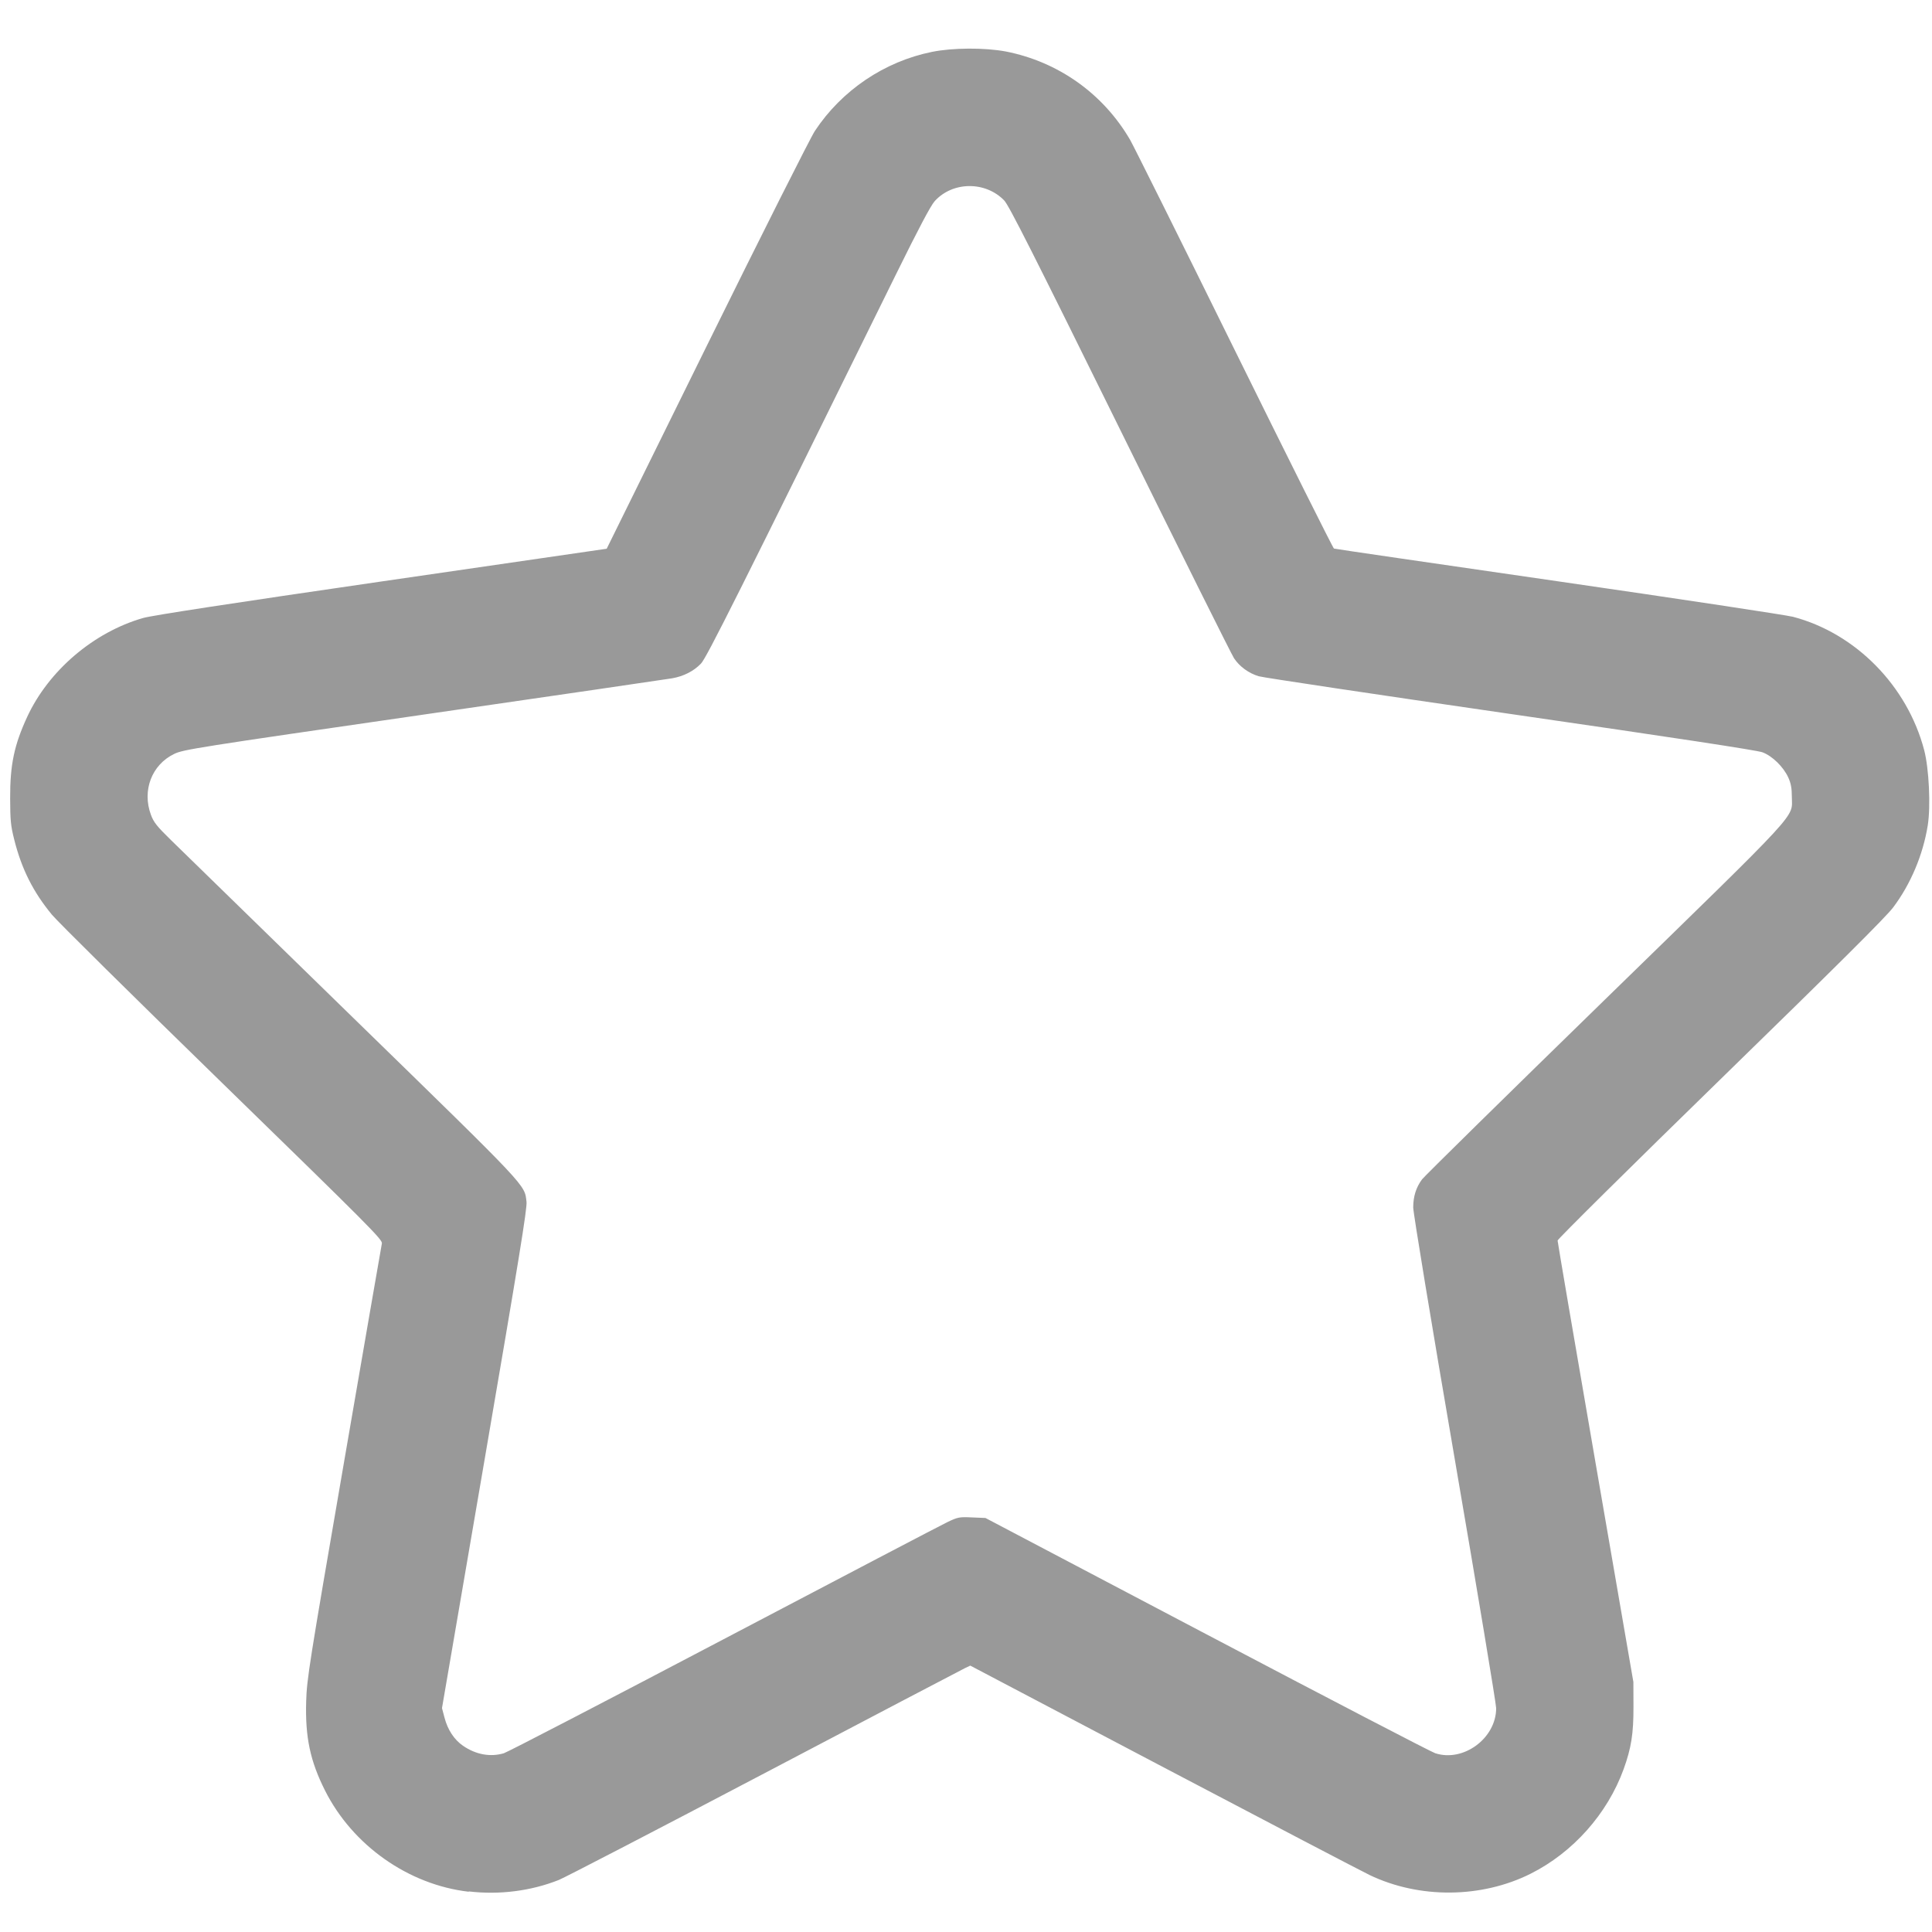 <?xml version="1.0" encoding="UTF-8" standalone="no"?>
<!-- Created with Inkscape (http://www.inkscape.org/) -->

<svg
   xmlns:dc="http://purl.org/dc/elements/1.1/"
   xmlns:cc="http://creativecommons.org/ns#"
   xmlns:rdf="http://www.w3.org/1999/02/22-rdf-syntax-ns#"
   xmlns:svg="http://www.w3.org/2000/svg"
   xmlns="http://www.w3.org/2000/svg"
   xmlns:sodipodi="http://sodipodi.sourceforge.net/DTD/sodipodi-0.dtd"
   xmlns:inkscape="http://www.inkscape.org/namespaces/inkscape"
   version="1.1"
   id="svg5283"
   width="44"
   height="44"
   viewBox="0 0 44 44"
   sodipodi:docname="Star.svg"
   inkscape:version="0.92.3 (2405546, 2018-03-11)">
  <defs
     id="defs5287" />
  <sodipodi:namedview
     pagecolor="#ffffff"
     bordercolor="#666666"
     borderopacity="1"
     objecttolerance="10"
     gridtolerance="10"
     guidetolerance="10"
     inkscape:pageopacity="0"
     inkscape:pageshadow="2"
     inkscape:window-width="1600"
     inkscape:window-height="846"
     id="namedview5285"
     showgrid="false"
     inkscape:zoom="8.8853085"
     inkscape:cx="45.397823"
     inkscape:cy="33.44523"
     inkscape:window-x="-8"
     inkscape:window-y="-8"
     inkscape:window-maximized="1"
     inkscape:current-layer="svg5283" />
  <path
     style="fill:#999999;stroke-width:0.035"
     d="M 10.675,43.083 C 9.303,42.924 8.031,42.029 7.402,40.778 7.064,40.106 6.949,39.563 6.973,38.749 6.988,38.236 7.034,37.944 7.833,33.31 8.297,30.616 8.686,28.371 8.697,28.319 8.715,28.233 8.428,27.945 5.068,24.672 3.061,22.718 1.312,20.989 1.182,20.831 0.756,20.315 0.493,19.793 0.325,19.125 0.244,18.804 0.233,18.686 0.231,18.181 c -0.002,-0.766 0.091,-1.209 0.386,-1.85 0.488,-1.057 1.515,-1.934 2.644,-2.257 0.202,-0.058 2.009,-0.335 5.43,-0.832 l 5.126,-0.745 2.278,-4.618 c 1.253,-2.54 2.362,-4.744 2.464,-4.898 0.612,-0.925 1.583,-1.58 2.664,-1.799 0.477,-0.097 1.202,-0.099 1.681,-0.01 1.198,0.234 2.223,0.963 2.834,2.014 0.078,0.135 1.147,2.281 2.374,4.77 1.228,2.489 2.248,4.531 2.268,4.537 0.02,0.009 2.319,0.343 5.109,0.747 2.79,0.404 5.195,0.768 5.345,0.807 1.425,0.375 2.601,1.568 2.987,3.033 0.111,0.42 0.152,1.283 0.082,1.719 -0.108,0.671 -0.389,1.337 -0.787,1.866 -0.165,0.219 -1.261,1.31 -3.936,3.917 -2.039,1.987 -3.707,3.639 -3.707,3.67 0,0.031 0.388,2.306 0.863,5.055 l 0.863,4.999 0.002,0.56 c 0.002,0.619 -0.05,0.945 -0.225,1.428 -0.369,1.014 -1.151,1.893 -2.114,2.377 -1.122,0.563 -2.538,0.575 -3.673,0.03 -0.192,-0.093 -2.317,-1.203 -4.721,-2.468 l -4.371,-2.3 -0.122,0.058 c -0.067,0.032 -2.122,1.109 -4.566,2.394 -2.444,1.285 -4.552,2.378 -4.683,2.43 -0.633,0.251 -1.35,0.343 -2.049,0.261 z m 0.804,-3.156 c 0.085,-0.026 2.334,-1.193 4.999,-2.594 2.665,-1.401 4.959,-2.602 5.098,-2.668 0.239,-0.114 0.269,-0.12 0.56,-0.107 l 0.307,0.013 5.037,2.651 c 2.77,1.458 5.113,2.676 5.205,2.706 0.642,0.211 1.389,-0.34 1.389,-1.025 -1.05e-4,-0.098 -0.425,-2.656 -0.945,-5.684 -0.533,-3.105 -0.944,-5.599 -0.944,-5.72 -6.7e-5,-0.25 0.066,-0.459 0.201,-0.64 0.053,-0.071 1.926,-1.912 4.162,-4.091 4.547,-4.432 4.261,-4.122 4.26,-4.622 -5.25e-4,-0.197 -0.021,-0.306 -0.08,-0.437 -0.111,-0.244 -0.365,-0.493 -0.589,-0.576 -0.122,-0.046 -2.02,-0.335 -5.738,-0.873 -3.056,-0.443 -5.636,-0.829 -5.734,-0.859 -0.229,-0.069 -0.436,-0.219 -0.563,-0.41 -0.055,-0.083 -1.226,-2.431 -2.6,-5.219 -1.966,-3.985 -2.528,-5.098 -2.634,-5.207 -0.429,-0.443 -1.175,-0.435 -1.583,0.016 -0.09,0.099 -0.369,0.627 -0.874,1.652 -3.62,7.347 -4.323,8.749 -4.449,8.88 -0.167,0.173 -0.395,0.289 -0.658,0.335 -0.114,0.02 -2.663,0.392 -5.665,0.827 -5.184,0.75 -5.468,0.795 -5.674,0.895 -0.511,0.246 -0.735,0.832 -0.53,1.386 0.063,0.171 0.134,0.261 0.464,0.583 0.214,0.21 2.077,2.027 4.141,4.039 4.03,3.928 3.901,3.791 3.949,4.194 0.017,0.143 -0.177,1.337 -0.952,5.854 l -0.973,5.675 0.059,0.223 c 0.071,0.271 0.221,0.498 0.419,0.634 0.295,0.203 0.626,0.263 0.938,0.169 z"
     id="path5293"
     inkscape:connector-curvature="0" />
</svg>
